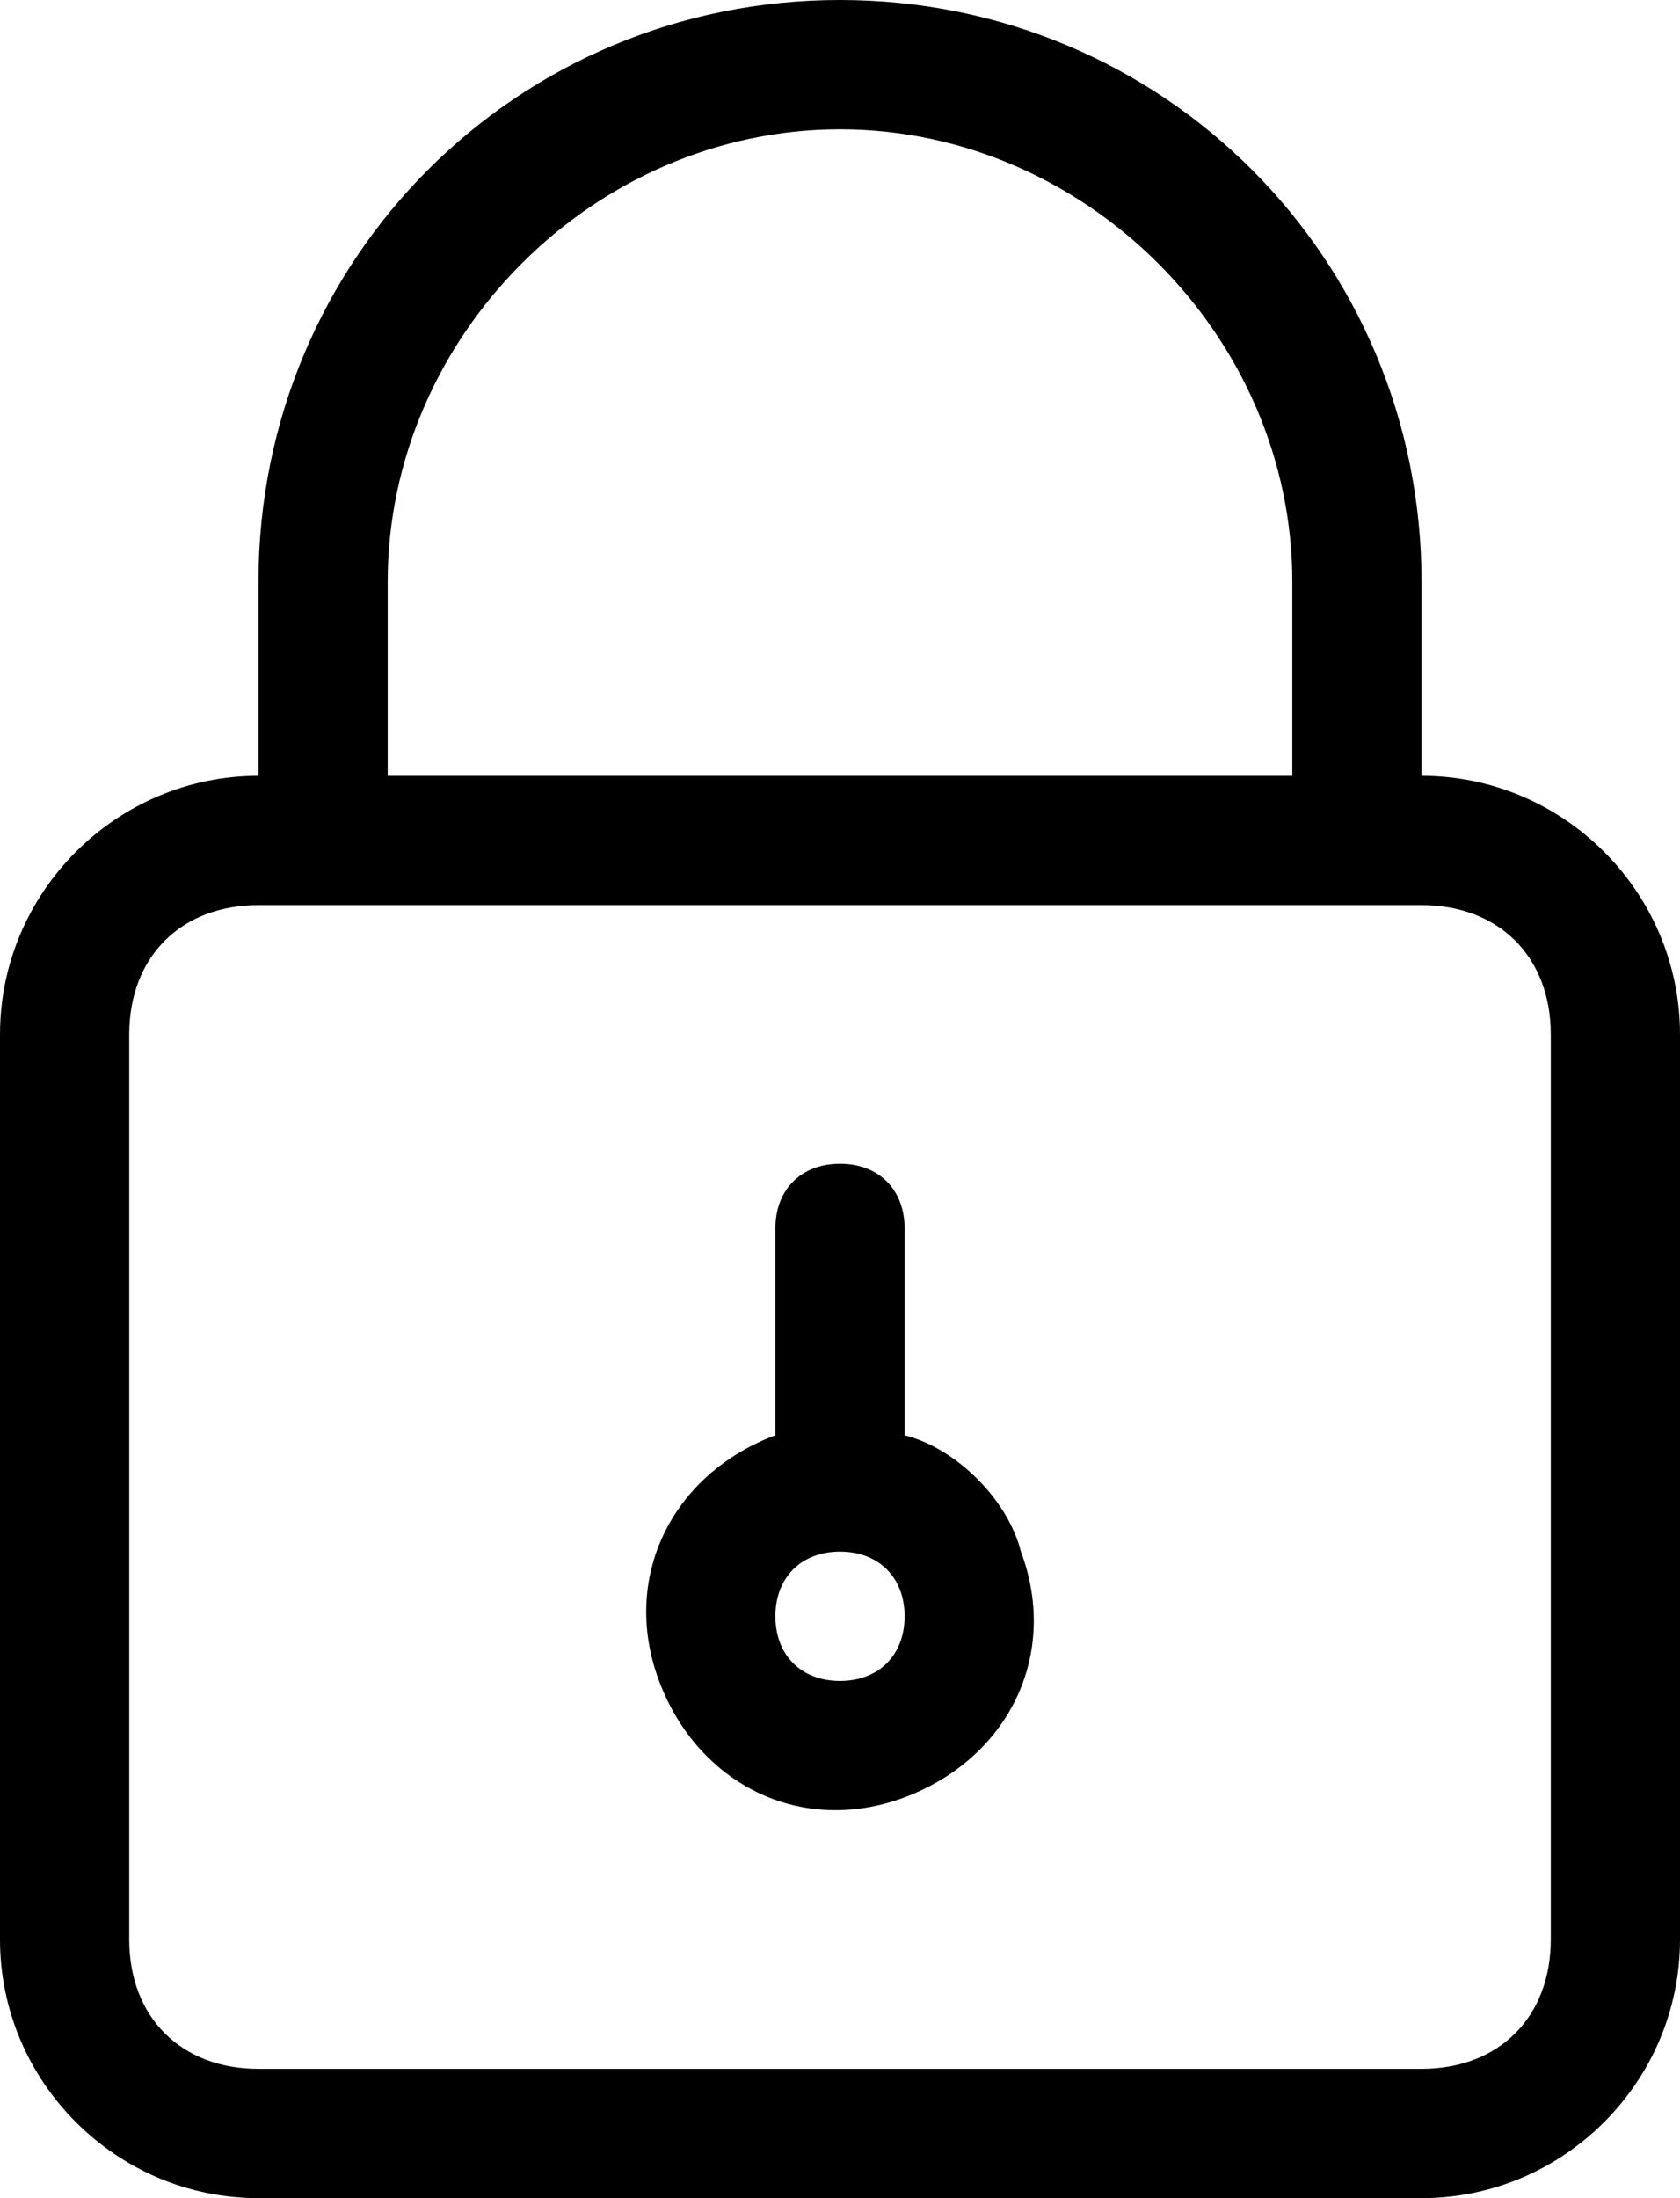 <?xml version="1.0" encoding="UTF-8"?><svg id="Calque_1" xmlns="http://www.w3.org/2000/svg" viewBox="0 0 13 17"><defs><style>.cls-1{stroke-width:0px;}</style></defs><path class="cls-1" d="m11,6v-1.5c0-2.5-2-4.5-4.5-4.5S2,2,2,4.5v1.5c-1.1,0-2,.9-2,2v7c0,1.1.9,2,2,2h9c1.1,0,2-.9,2-2v-7c0-1.1-.9-2-2-2Zm-8-1v-.5c0-1.9,1.6-3.5,3.5-3.5s3.5,1.6,3.5,3.5v1.5H3v-1Zm9,10c0,.6-.4,1-1,1H2c-.6,0-1-.4-1-1v-7c0-.6.4-1,1-1h9c.6,0,1,.4,1,1v7Z"/><path class="cls-1" d="m7,11.1v-1.6c0-.3-.2-.5-.5-.5s-.5.2-.5.5v1.6c-.8.3-1.2,1.1-.9,1.9.3.8,1.1,1.2,1.9.9s1.2-1.1.9-1.9c-.1-.4-.5-.8-.9-.9Zm-.5,1.9c-.3,0-.5-.2-.5-.5s.2-.5.5-.5.5.2.5.5-.2.5-.5.5Z"/></svg>